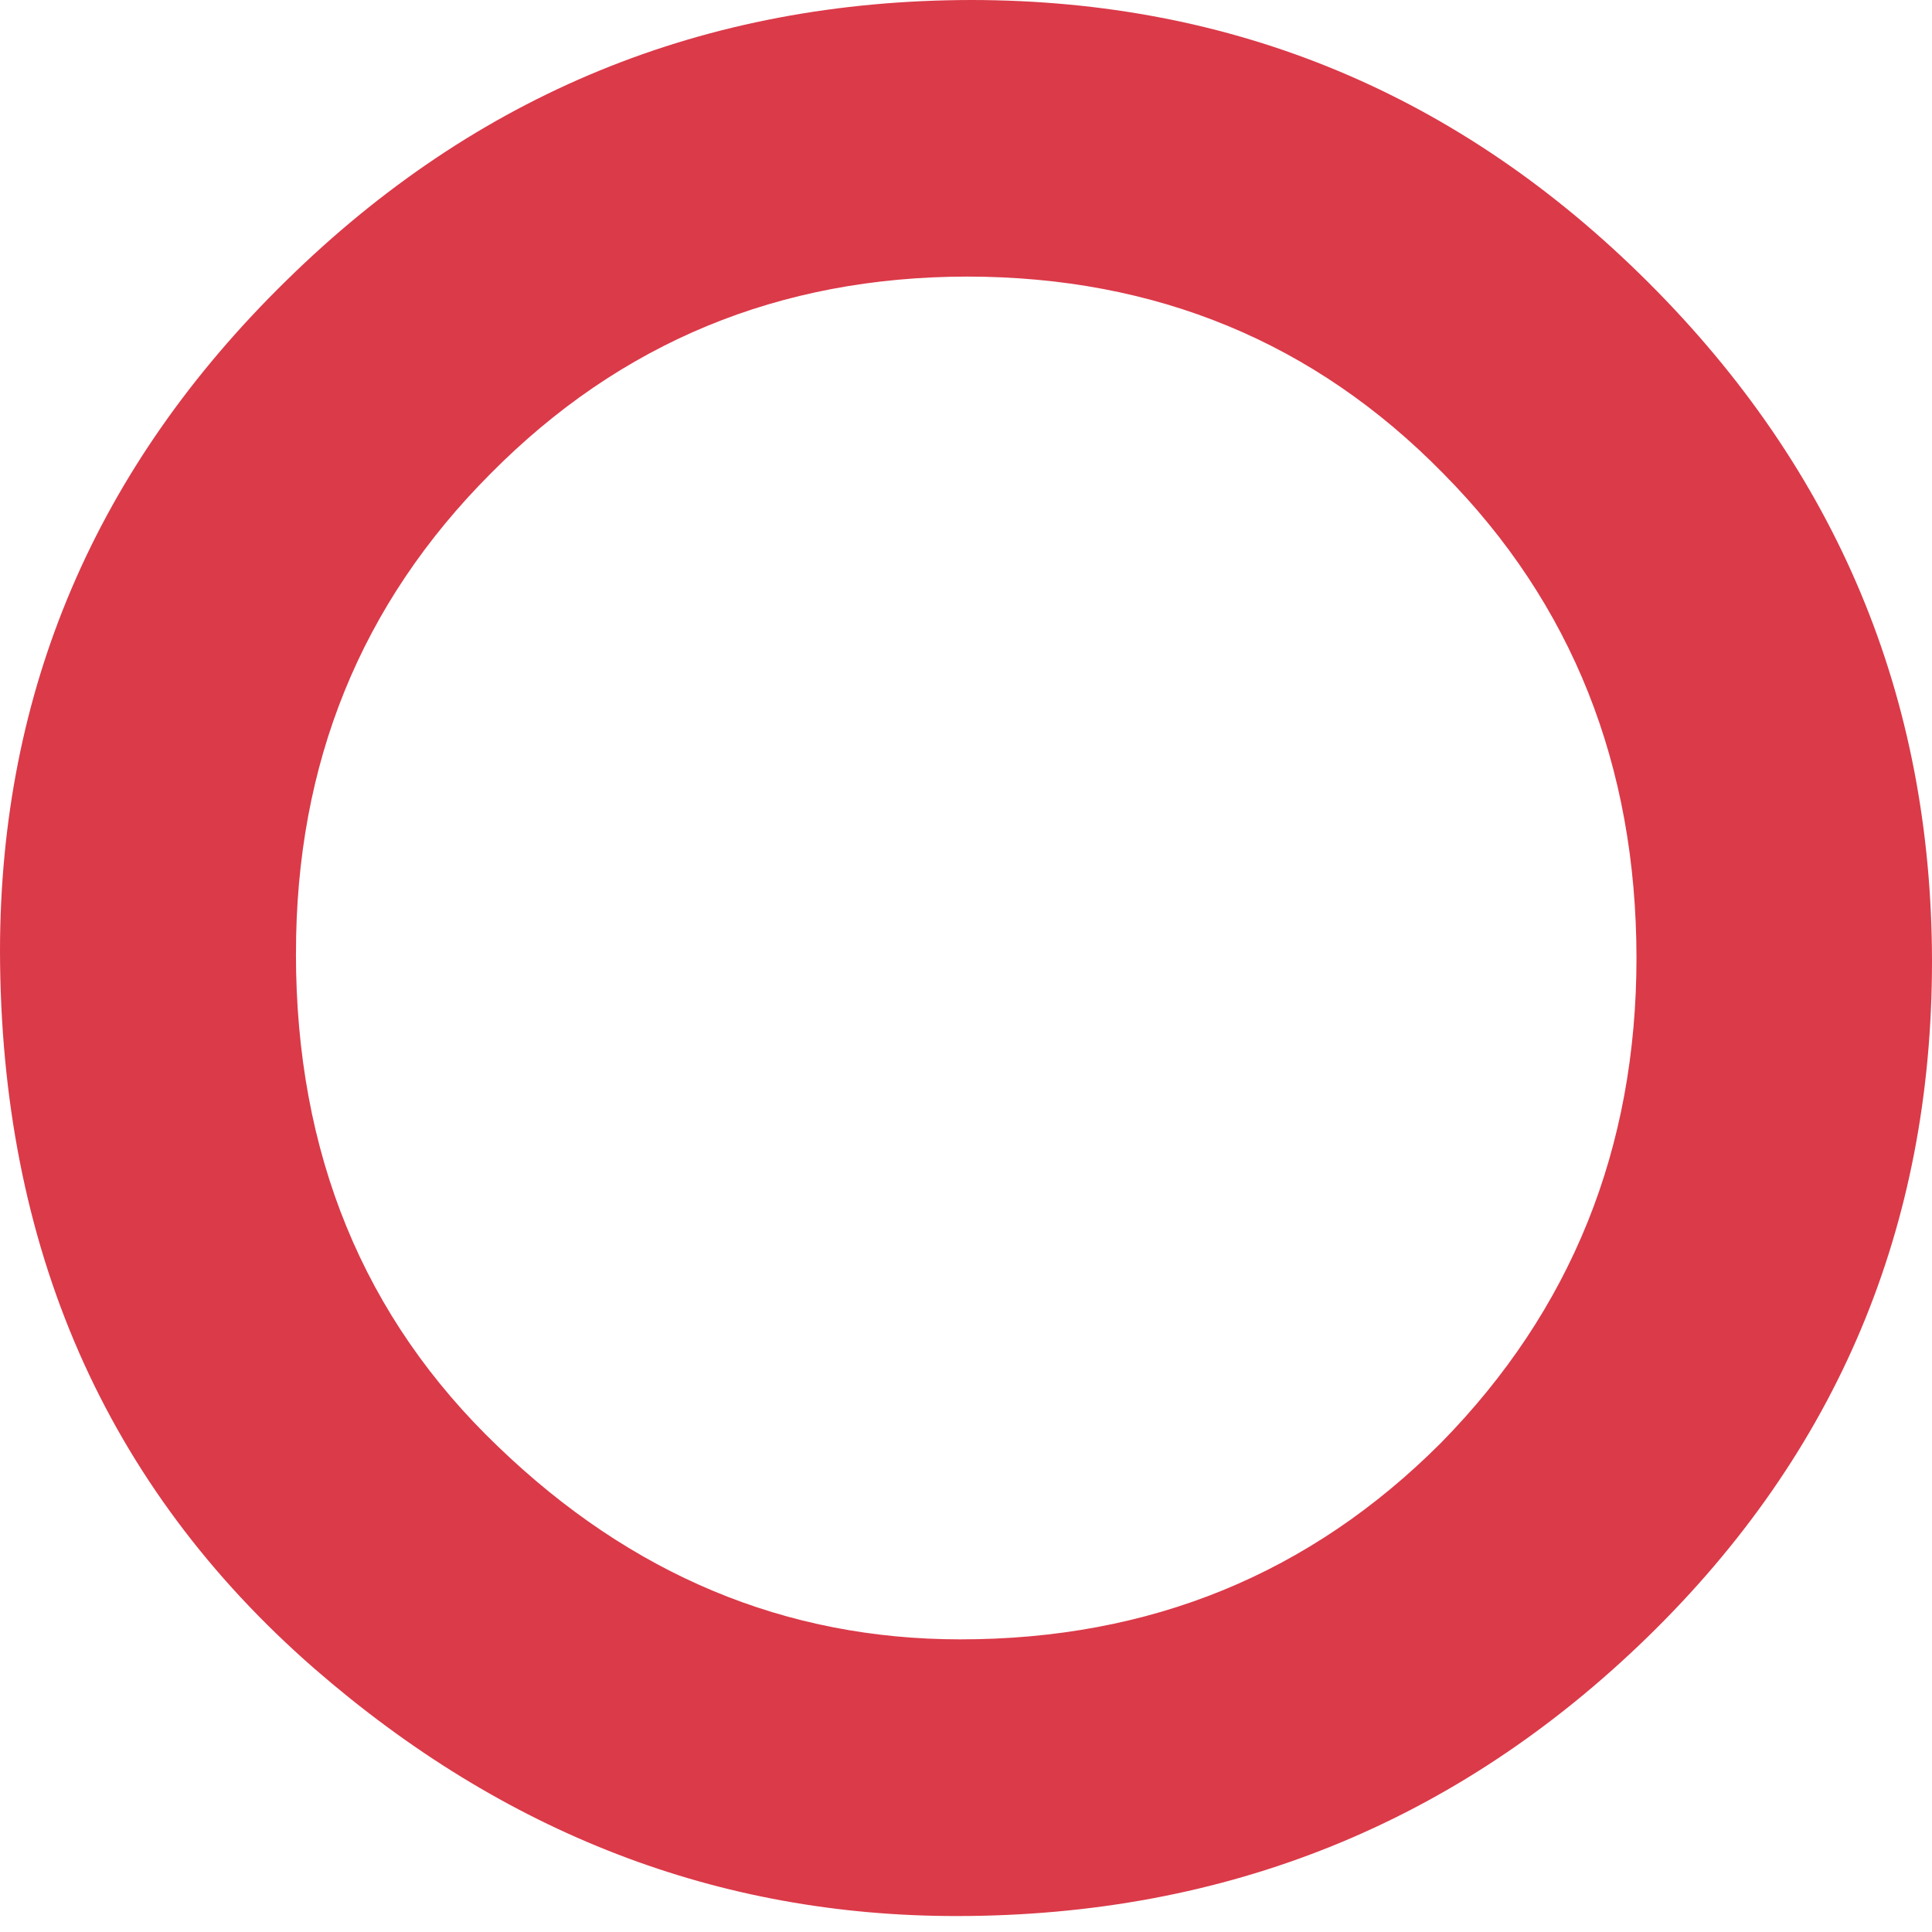 <svg width="96" height="96" viewBox="0 0 96 96" fill="none" xmlns="http://www.w3.org/2000/svg">
<g clip-path="url(#clip0_406_349)">
<path d="M0 47.252C0.009 34.313 4.765 23.198 14.233 13.936C23.674 4.662 35.002 0.021 48.249 0C61.321 0.007 72.53 4.683 81.895 14.023C91.289 23.395 95.986 34.636 96 47.766C96 60.937 91.305 72.152 81.856 81.354C72.371 90.581 60.937 95.198 47.559 95.207C35.689 95.217 25.044 91.104 15.619 82.909C5.222 73.838 0.023 61.936 0 47.252ZM14.705 47.381C14.705 57.319 18.063 65.484 24.739 71.871C31.379 78.27 39.047 81.457 47.716 81.459C57.161 81.459 65.099 78.209 71.608 71.688C78.076 65.097 81.314 57.079 81.316 47.59C81.305 38.034 78.12 29.994 71.714 23.526C65.329 17.012 57.448 13.753 48.066 13.743C38.709 13.753 30.824 17.024 24.38 23.531C17.936 29.991 14.7 37.926 14.707 47.381H14.705Z" fill="#DB3A49"/>
</g>
<defs>
<clipPath id="clip0_406_349">
<rect width="96" height="96" fill="white"/>
</clipPath>
</defs>
</svg>

